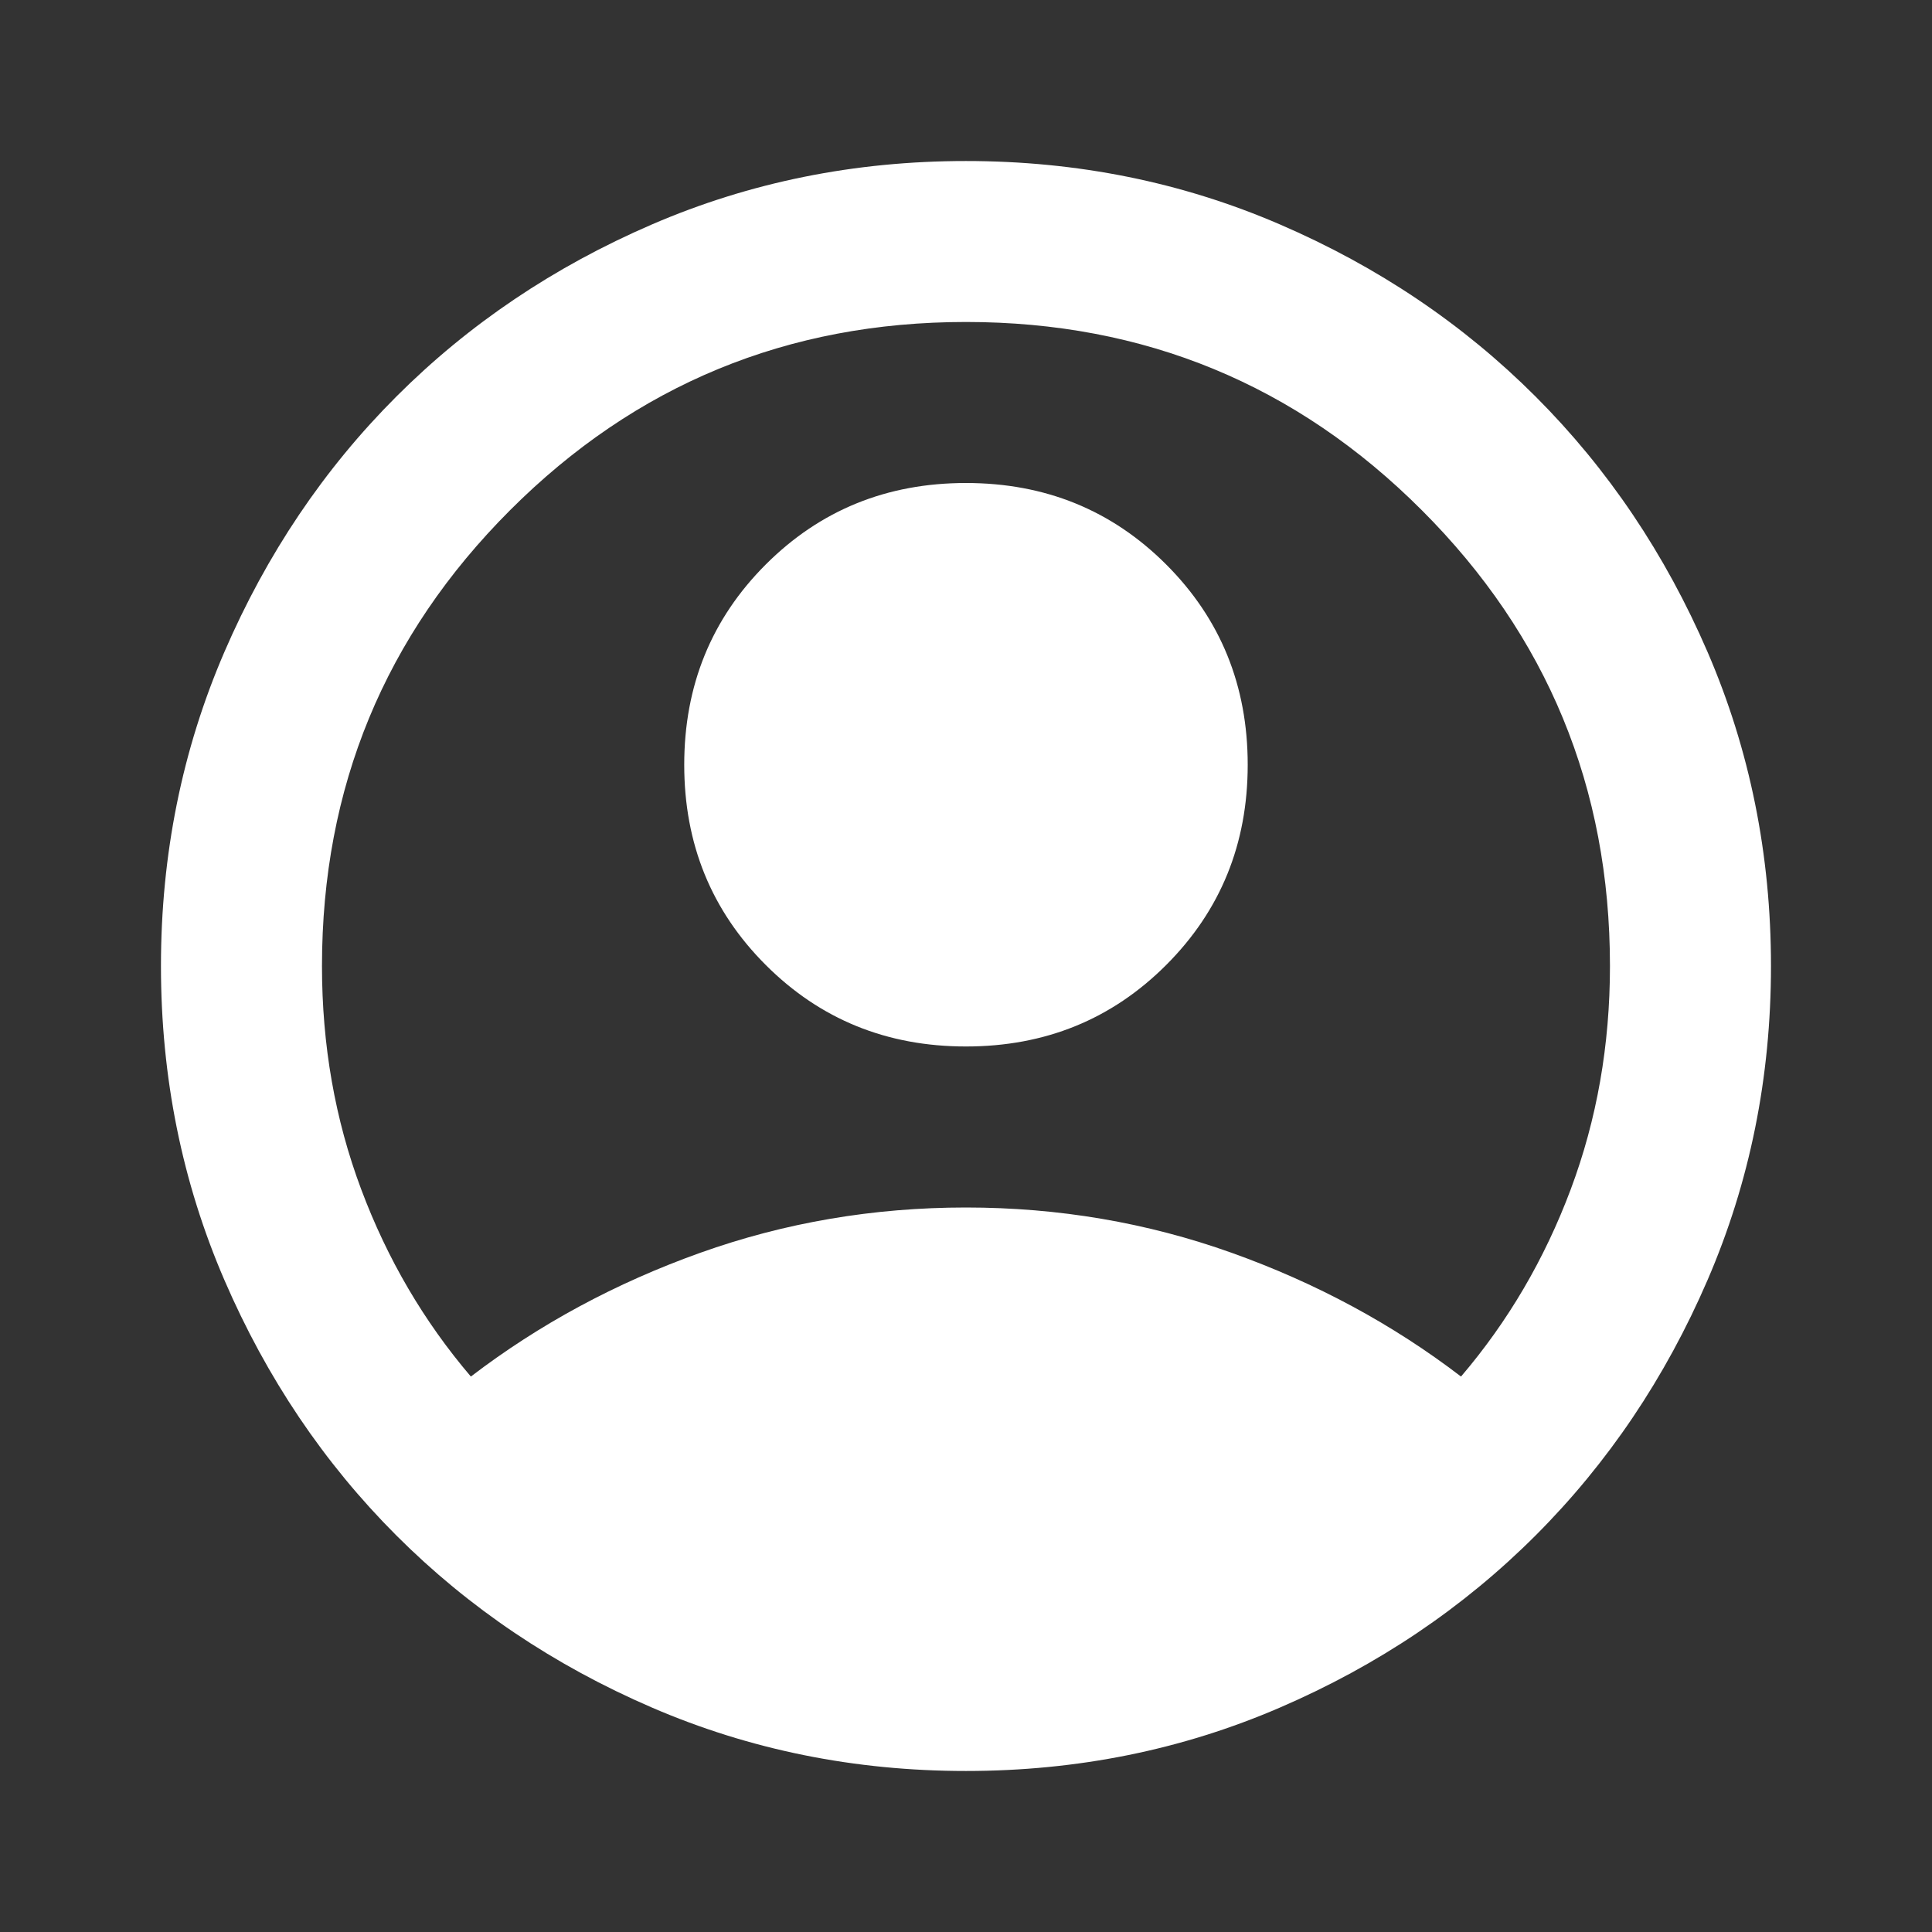 <svg width="32" height="32" viewBox="0 0 32 32" fill="none" xmlns="http://www.w3.org/2000/svg">
    <rect x="0" y="0" width="32" height="32" fill="#333333" stroke="none"/>
    <mask id="mask0_558_5006" style="mask-type:alpha" maskUnits="userSpaceOnUse" x="0" y="0" width="32" height="32">
        <rect width="32" height="32" fill="#D9D9D9"/>
    </mask>
    <g mask="url(#mask0_558_5006)">
        <path d="M7.799 22.8C8.933 21.933 10.199 21.25 11.599 20.75C12.999 20.25 14.466 20 15.999 20C17.533 20 18.999 20.25 20.399 20.75C21.799 21.25 23.066 21.933 24.199 22.8C24.977 21.889 25.583 20.856 26.016 19.7C26.449 18.544 26.666 17.311 26.666 16C26.666 13.044 25.627 10.528 23.549 8.45C21.472 6.372 18.955 5.333 15.999 5.333C13.044 5.333 10.527 6.372 8.449 8.45C6.372 10.528 5.333 13.044 5.333 16C5.333 17.311 5.549 18.544 5.983 19.7C6.416 20.856 7.022 21.889 7.799 22.8ZM15.999 17.333C14.688 17.333 13.583 16.883 12.683 15.983C11.783 15.083 11.333 13.978 11.333 12.667C11.333 11.356 11.783 10.25 12.683 9.35C13.583 8.45 14.688 8 15.999 8C17.311 8 18.416 8.45 19.316 9.35C20.216 10.25 20.666 11.356 20.666 12.667C20.666 13.978 20.216 15.083 19.316 15.983C18.416 16.883 17.311 17.333 15.999 17.333ZM15.999 29.333C14.155 29.333 12.422 28.983 10.799 28.283C9.177 27.583 7.766 26.633 6.566 25.433C5.366 24.233 4.416 22.822 3.716 21.2C3.016 19.578 2.666 17.845 2.666 16C2.666 14.156 3.016 12.422 3.716 10.8C4.416 9.178 5.366 7.767 6.566 6.567C7.766 5.367 9.177 4.417 10.799 3.717C12.422 3.017 14.155 2.667 15.999 2.667C17.844 2.667 19.577 3.017 21.199 3.717C22.822 4.417 24.233 5.367 25.433 6.567C26.633 7.767 27.583 9.178 28.283 10.8C28.983 12.422 29.333 14.156 29.333 16C29.333 17.845 28.983 19.578 28.283 21.2C27.583 22.822 26.633 24.233 25.433 25.433C24.233 26.633 22.822 27.583 21.199 28.283C19.577 28.983 17.844 29.333 15.999 29.333Z"
              fill="white"/>
    </g>
</svg>
